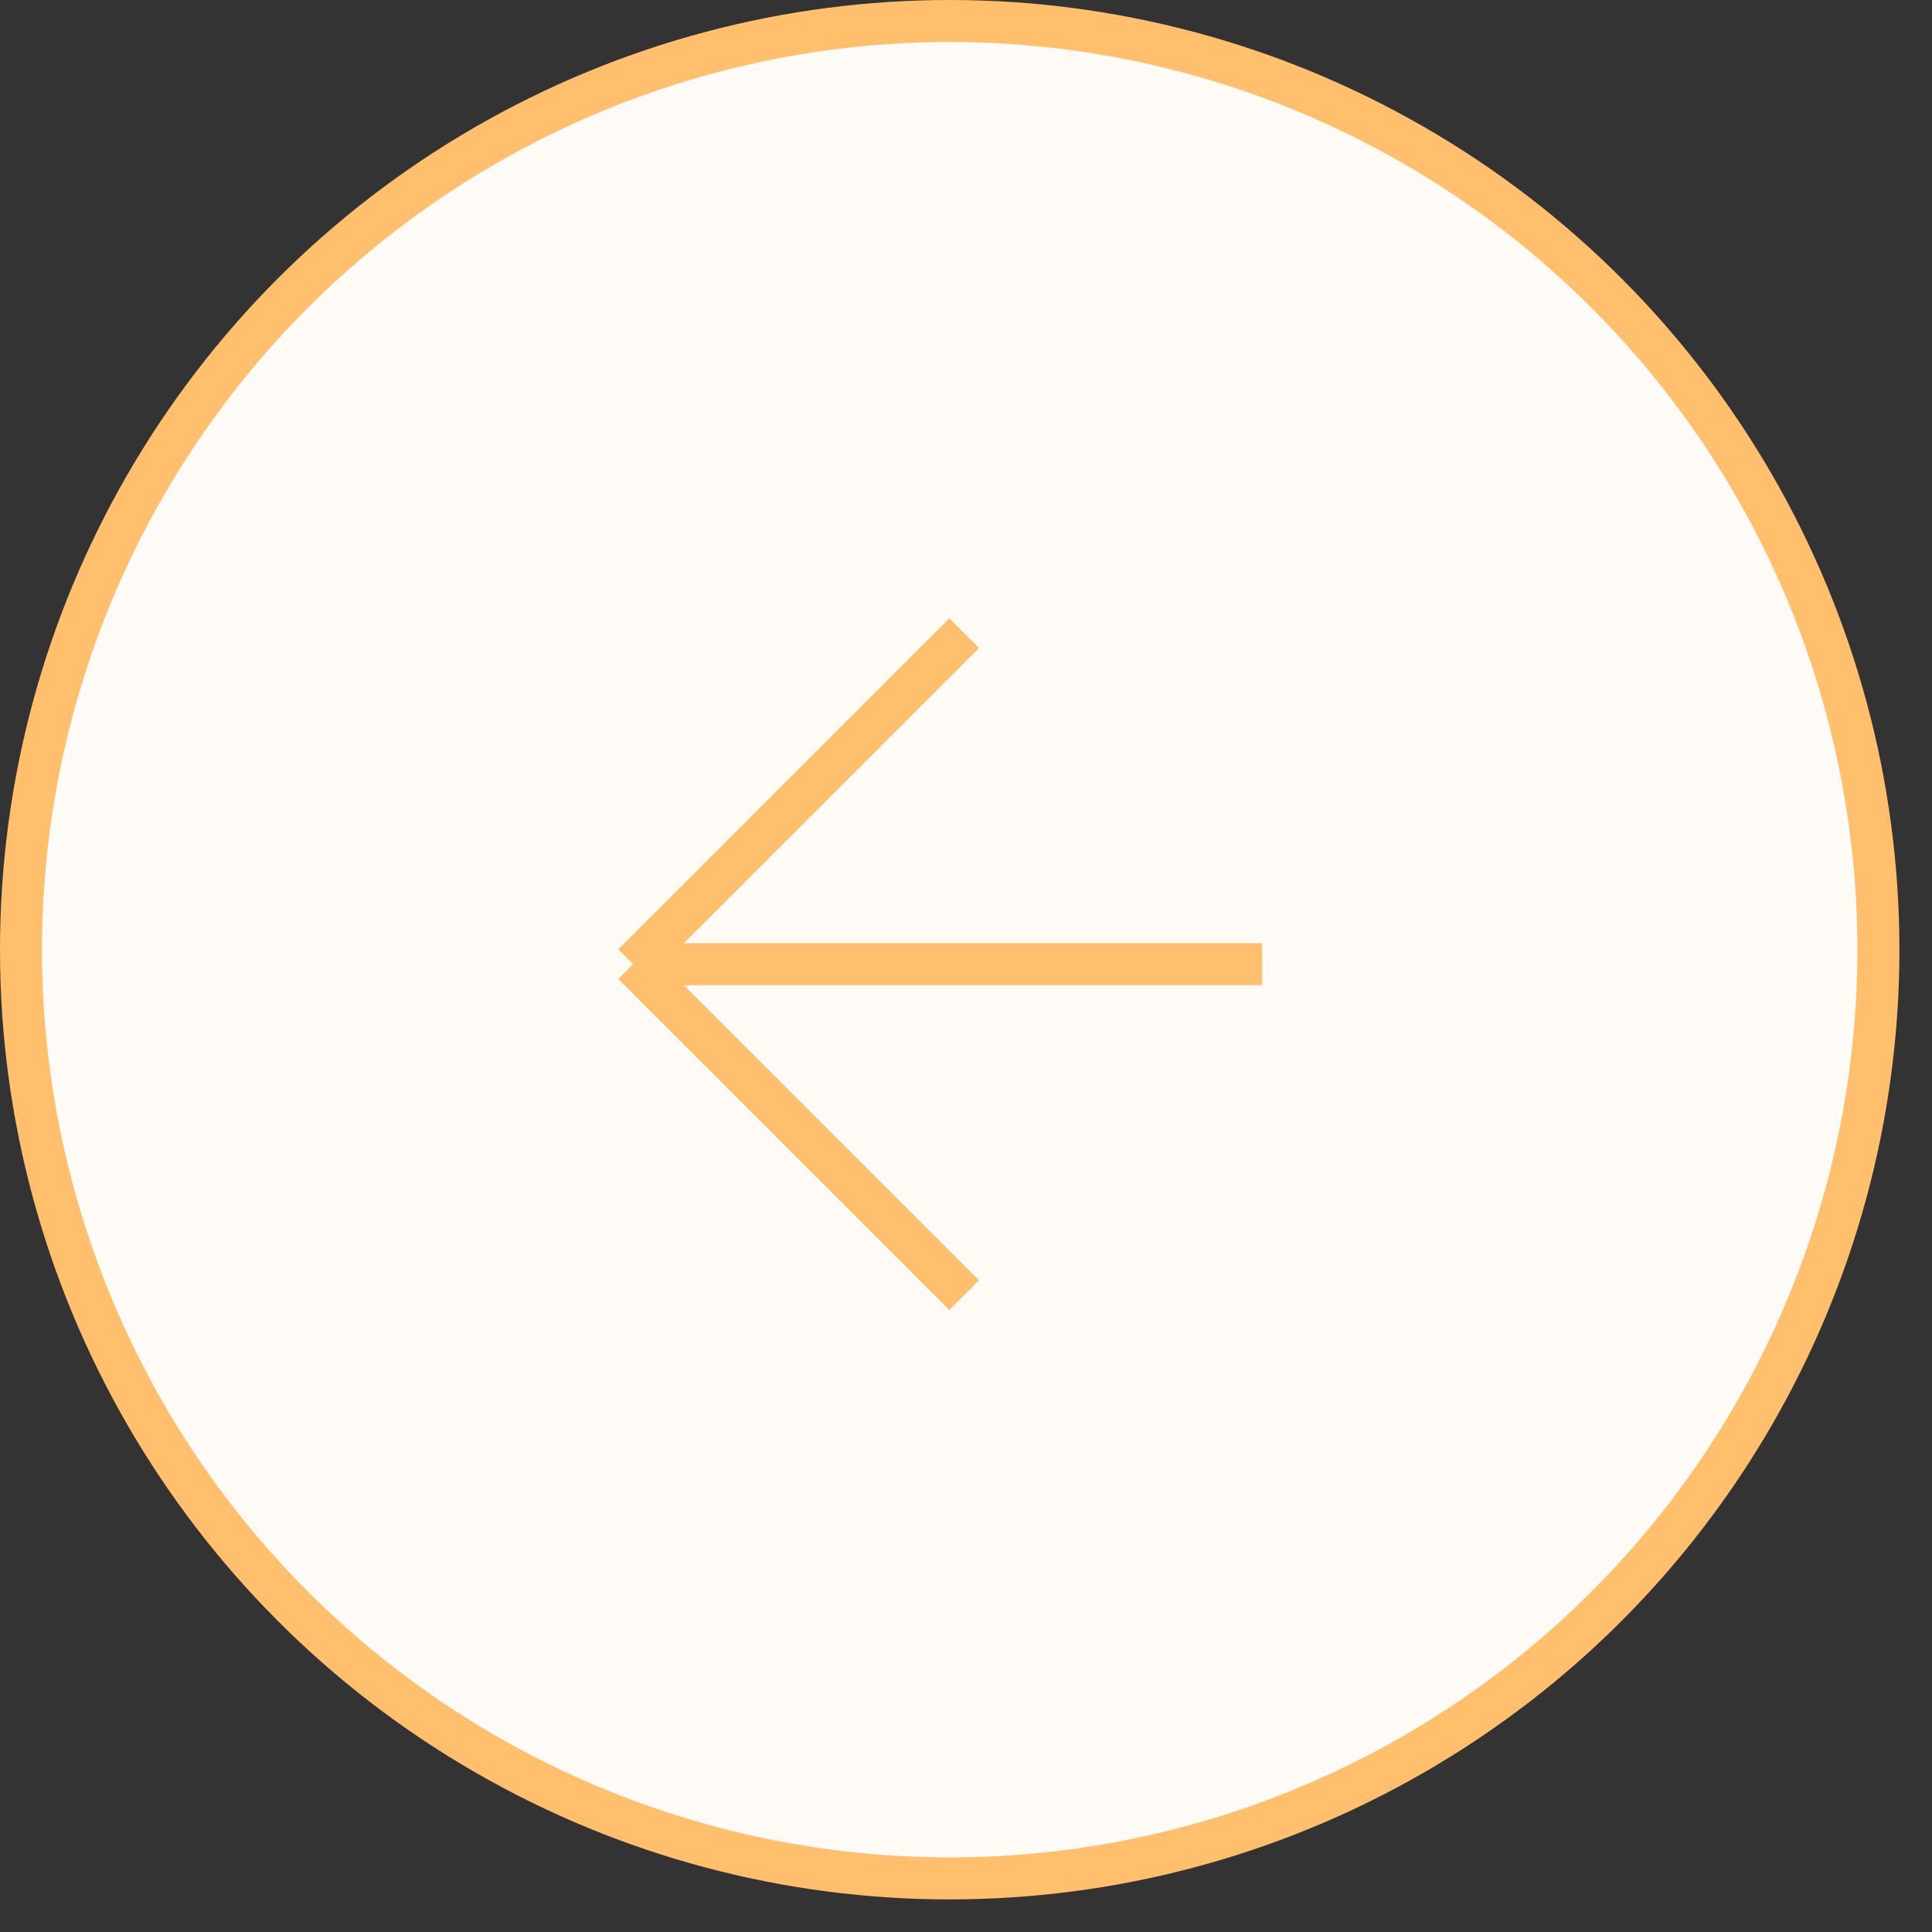 <?xml version="1.0" encoding="UTF-8"?> <svg xmlns="http://www.w3.org/2000/svg" width="46" height="46" viewBox="0 0 46 46" fill="none"><rect x="0" y="0" width="46" height="46" fill="#333333" stroke="none"/> <circle cx="22.612" cy="22.612" r="22.112" fill="#FEFBF7" stroke="#FFBF6D"></circle> <path d="M22.956 15.075L15.075 22.956M15.075 22.956L22.956 30.837M15.075 22.956H30.049" stroke="#FFBF6D"></path> </svg> 